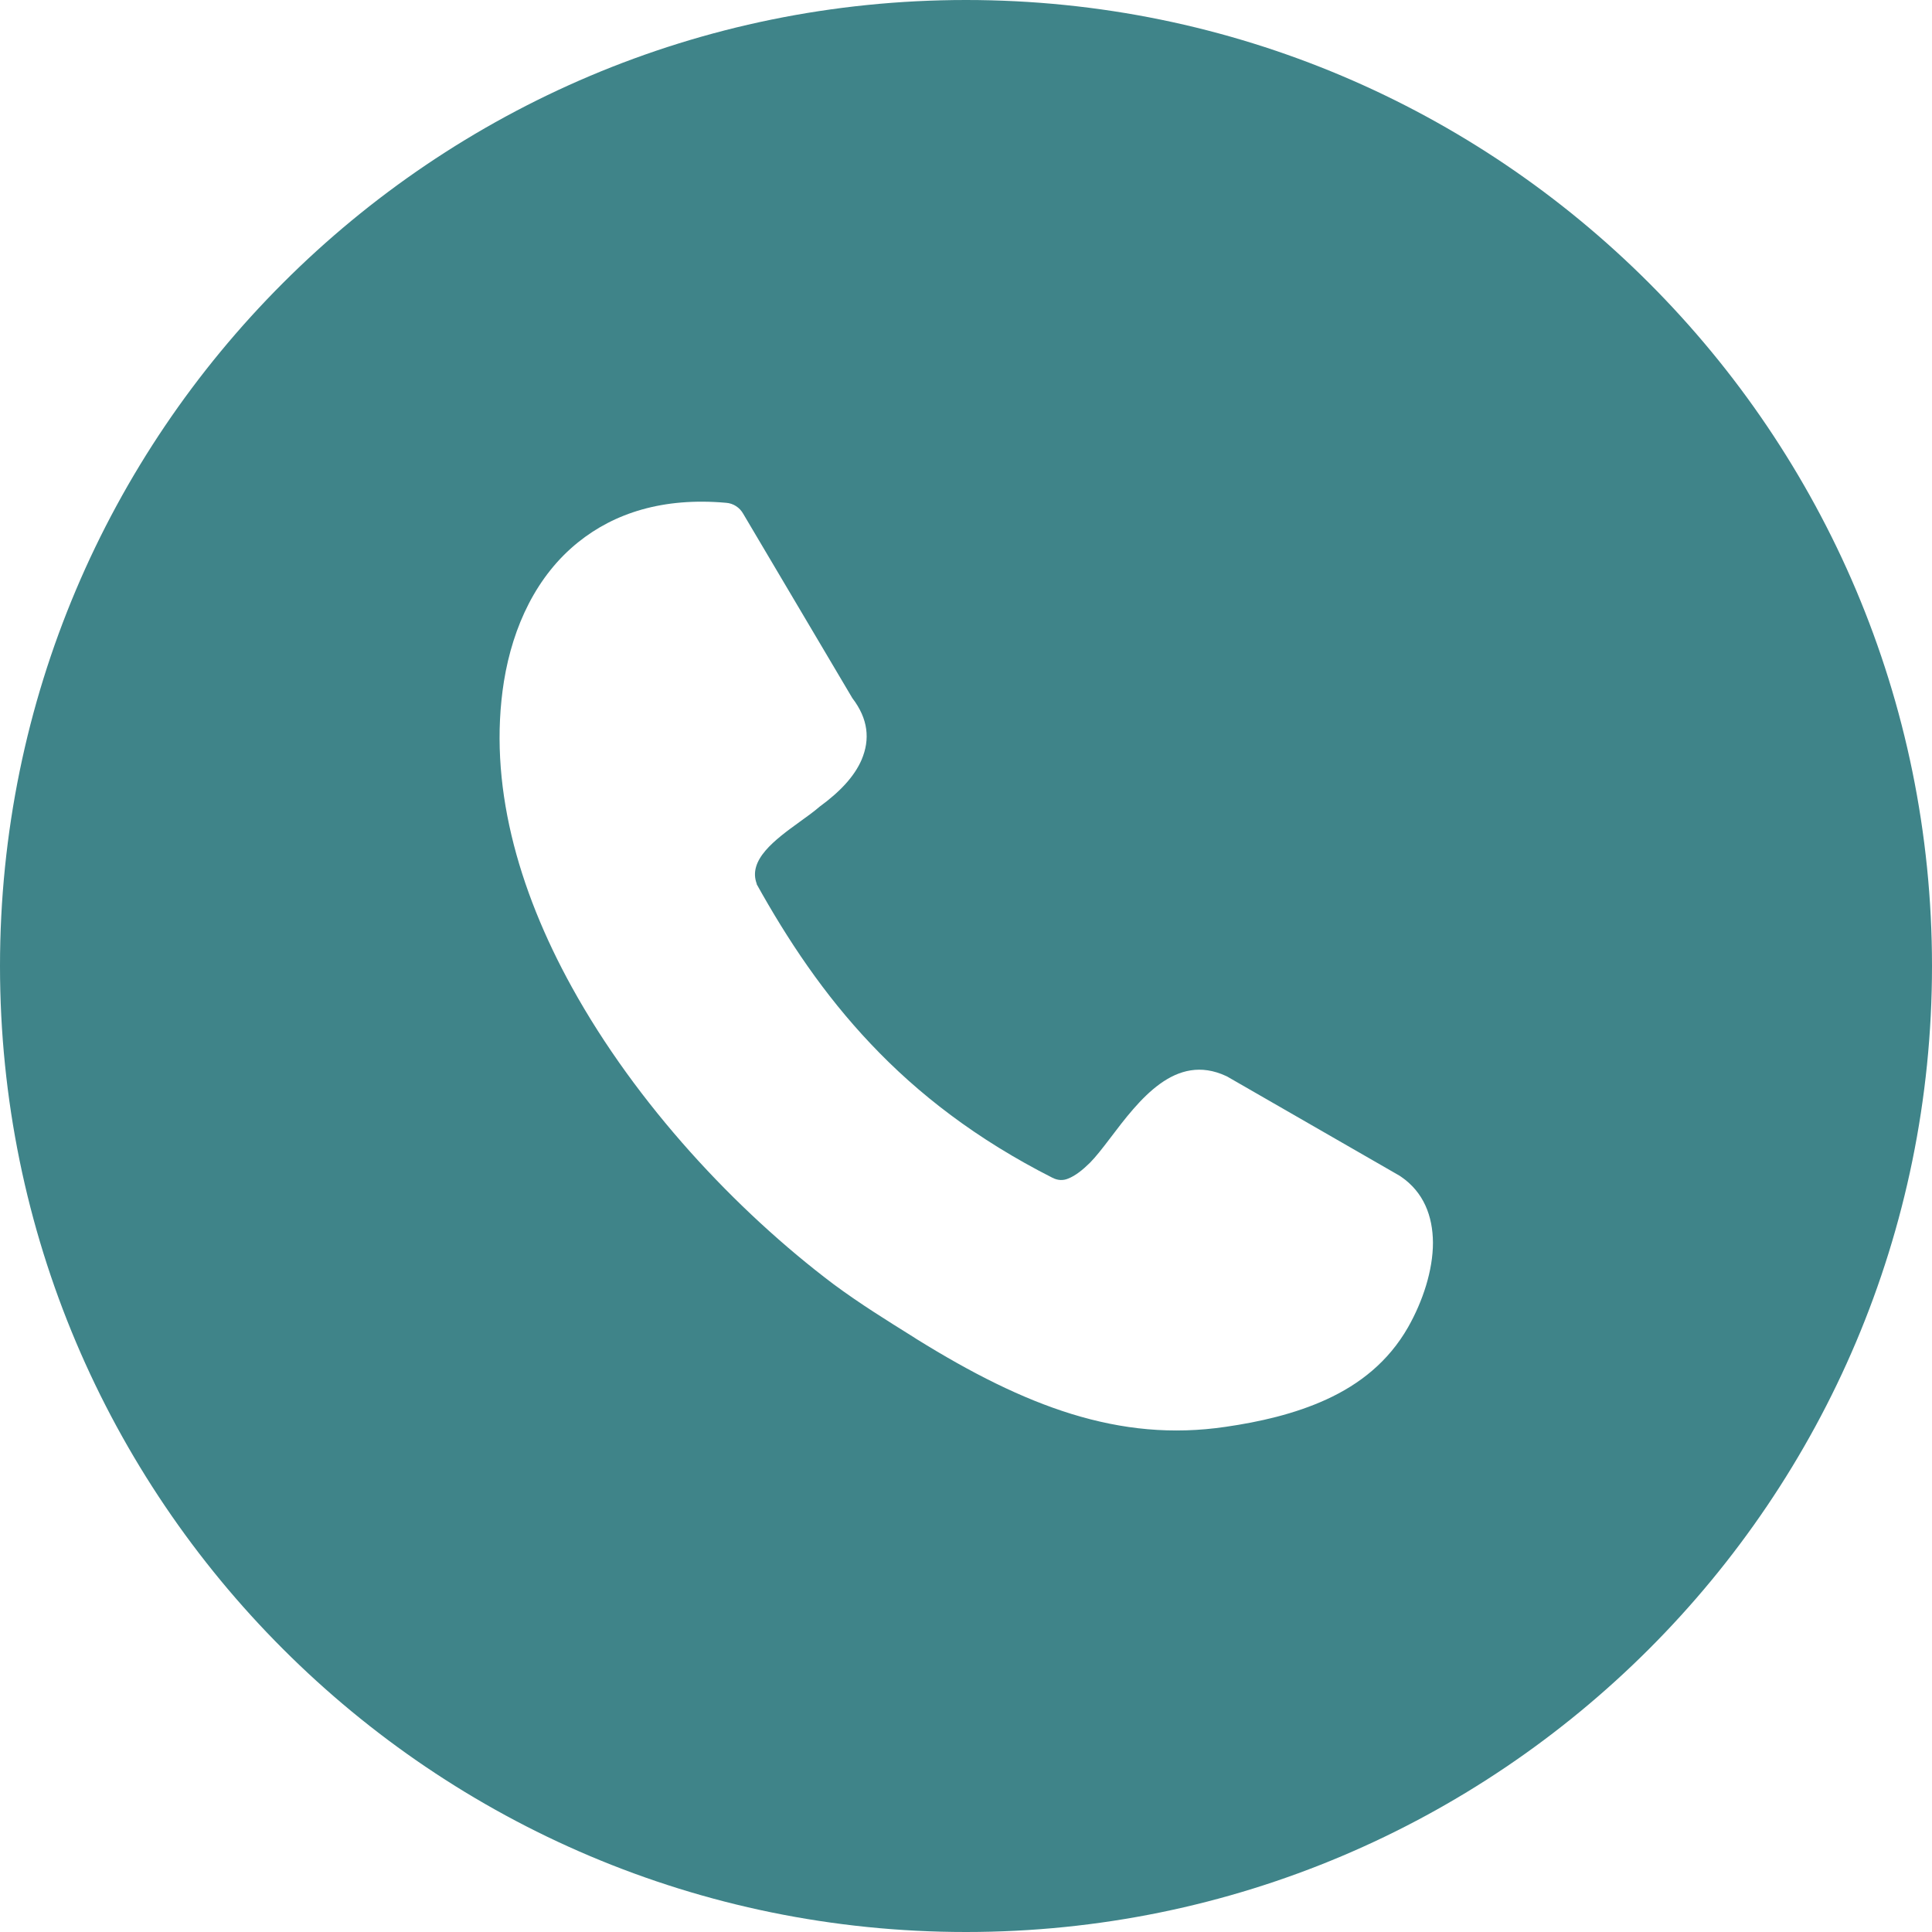 <svg width="36" height="36" viewBox="0 0 36 36" fill="none" xmlns="http://www.w3.org/2000/svg">
  <path fill-rule="evenodd" clip-rule="evenodd" d="M18 0C22.972 0 27.472 2.016 30.727 5.273C33.984 8.531 36 13.031 36 18C36 22.969 33.984 27.472 30.727 30.727C27.469 33.984 22.969 36 18 36C13.028 36 8.528 33.984 5.273 30.727C2.016 27.472 0 22.972 0 18C0 13.028 2.016 8.528 5.273 5.273C8.528 2.016 13.028 0 18 0ZM14.092 16.462C14.678 17.517 15.352 18.53 16.227 19.453C17.104 20.382 18.196 21.229 19.611 21.946C19.714 21.999 19.816 21.999 19.904 21.961C20.039 21.908 20.174 21.8 20.311 21.665C20.414 21.562 20.546 21.393 20.684 21.211C21.226 20.496 21.899 19.608 22.849 20.051C22.869 20.06 22.887 20.071 22.907 20.083L26.074 21.905C26.083 21.911 26.095 21.92 26.106 21.926C26.525 22.213 26.698 22.655 26.701 23.156C26.701 23.669 26.514 24.243 26.238 24.73C25.872 25.371 25.336 25.793 24.715 26.077C24.126 26.347 23.467 26.496 22.837 26.587C21.847 26.733 20.918 26.64 19.966 26.347C19.037 26.06 18.1 25.585 17.08 24.952L17.007 24.905C16.538 24.612 16.031 24.299 15.533 23.93C13.714 22.559 11.859 20.575 10.655 18.393C9.642 16.559 9.091 14.581 9.39 12.697C9.557 11.663 10.002 10.723 10.773 10.104C11.446 9.562 12.354 9.264 13.529 9.369C13.664 9.378 13.784 9.457 13.849 9.574L15.882 13.008C16.178 13.395 16.216 13.775 16.055 14.156C15.92 14.47 15.648 14.757 15.275 15.029C15.167 15.123 15.035 15.217 14.898 15.316C14.443 15.645 13.925 16.025 14.104 16.477L14.092 16.462Z" fill="#3F8489"/>
</svg>

